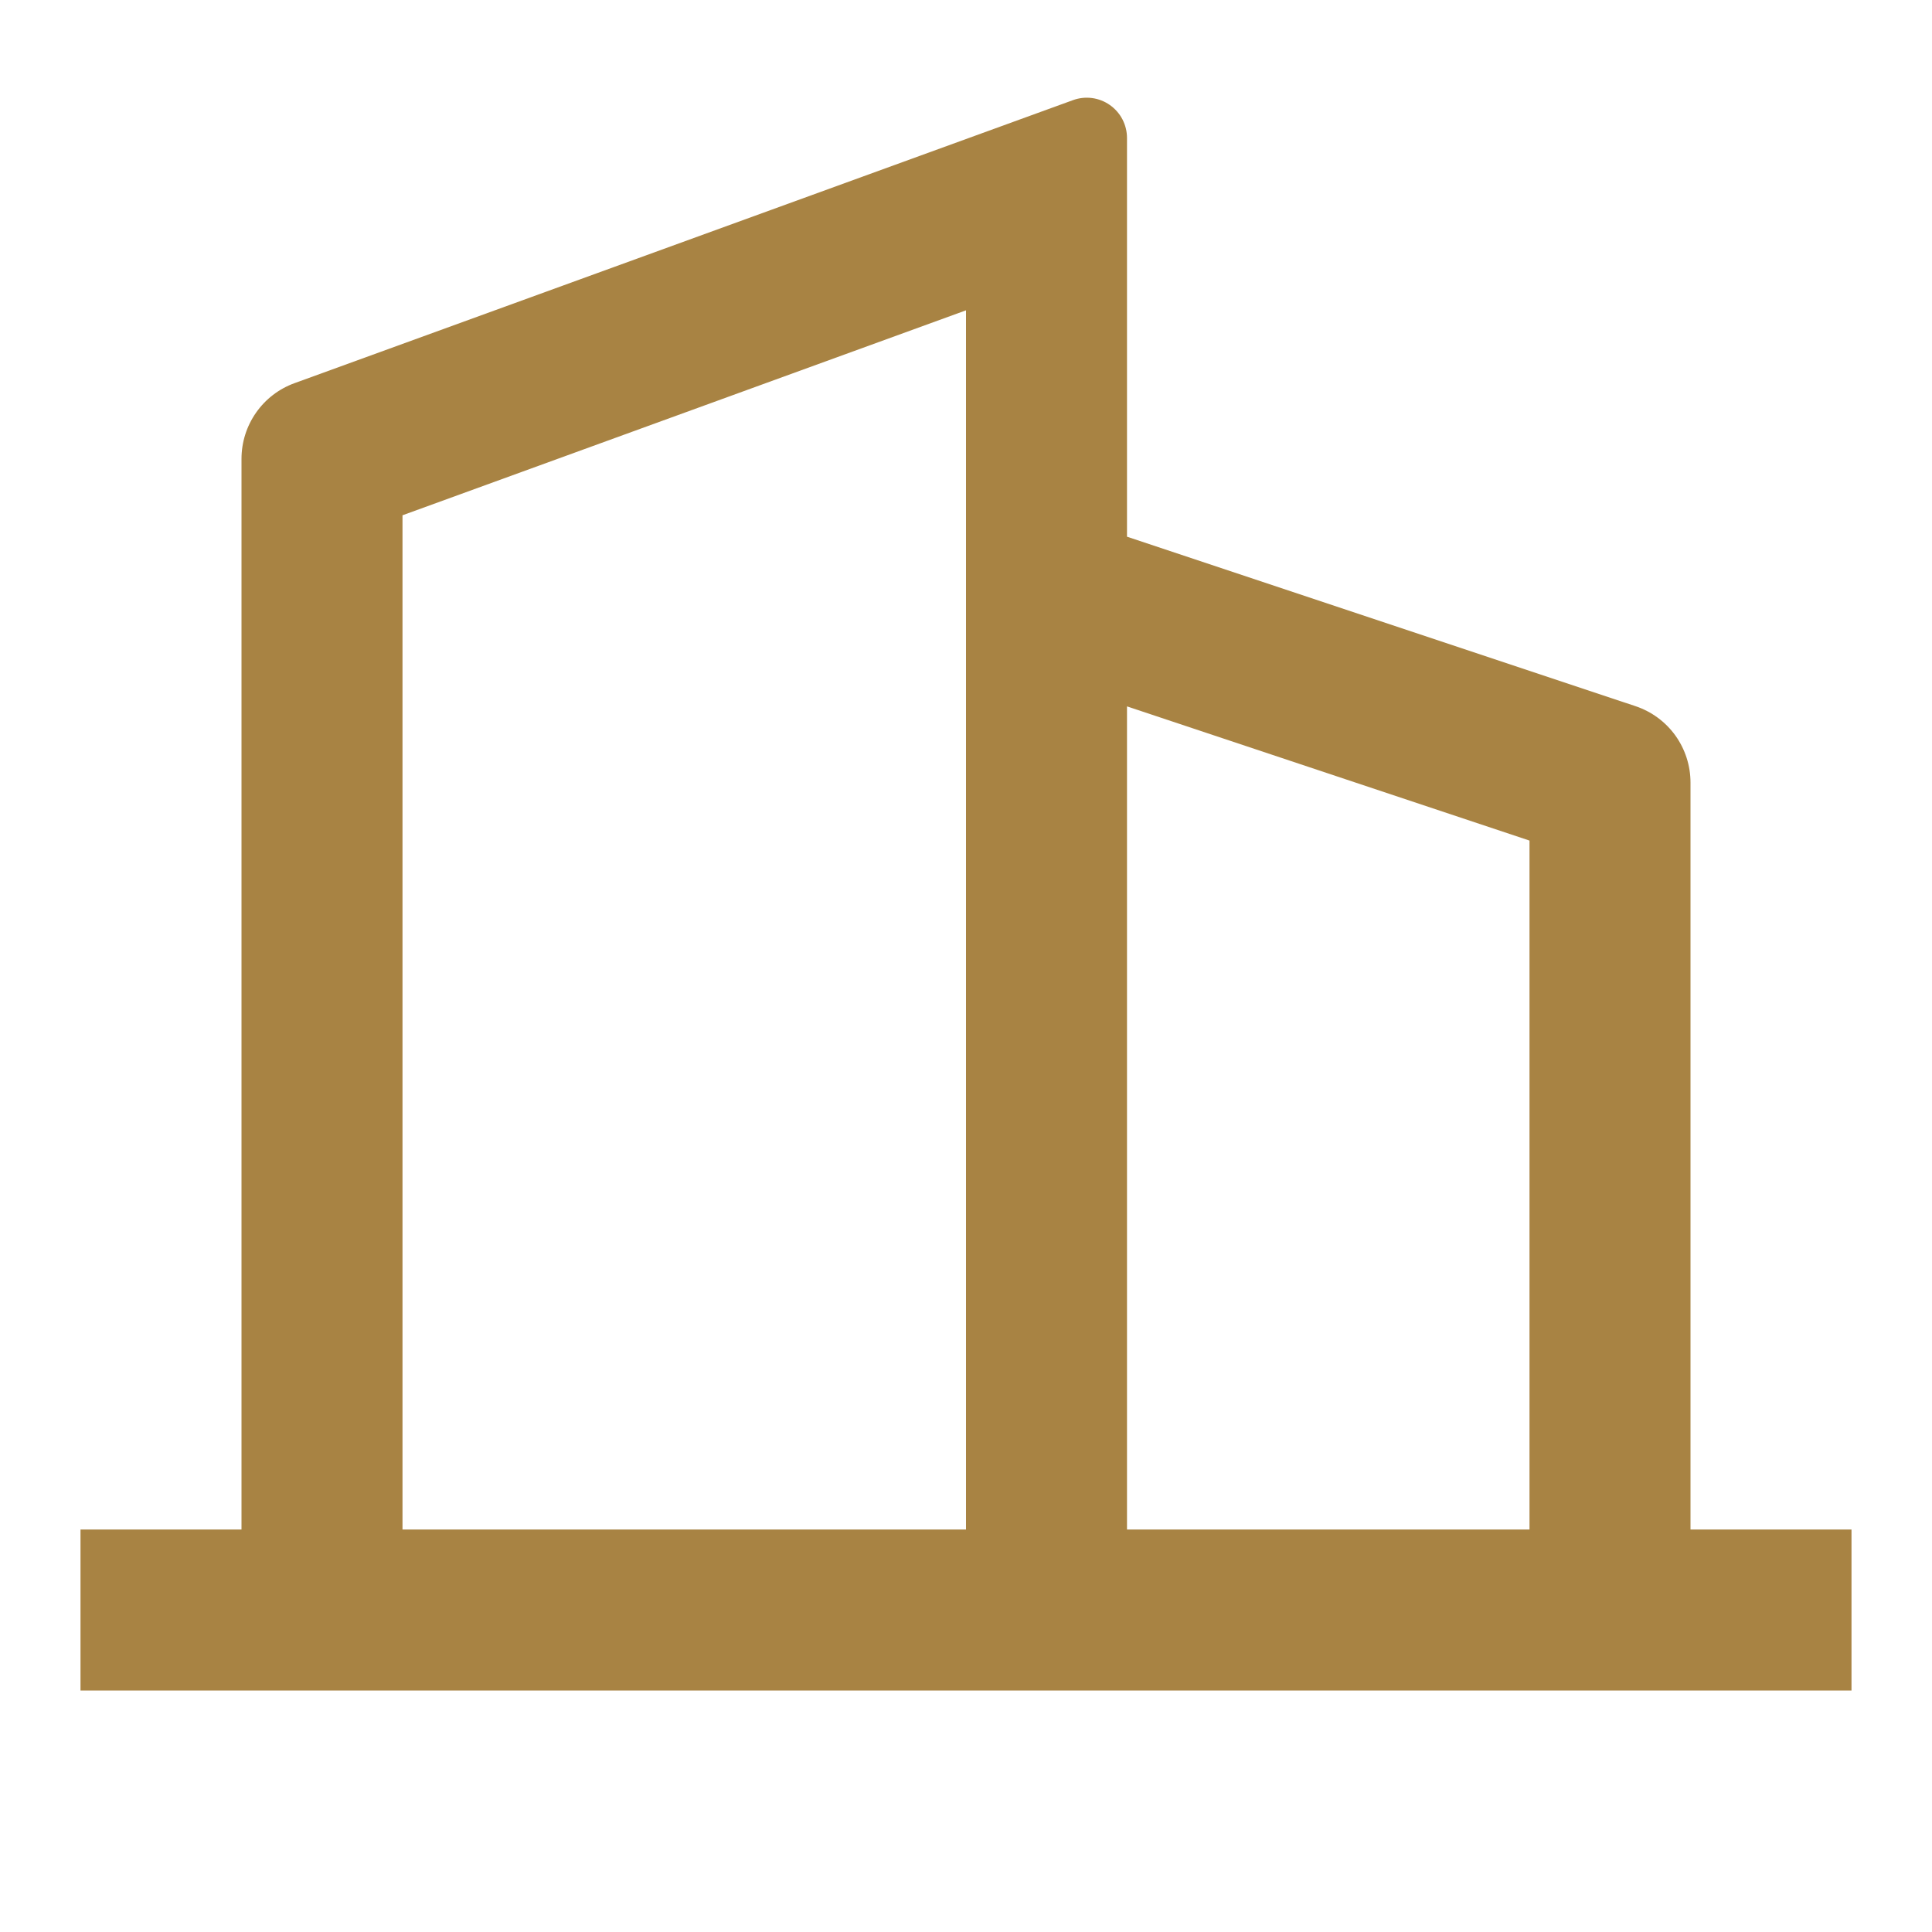 <svg width="48" height="48" viewBox="0 0 48 48" fill="none" xmlns="http://www.w3.org/2000/svg">
<g clip-path="url(#clip0_325_11944)">
<path d="M6 38V11.4C6 10.989 6.126 10.589 6.362 10.252C6.597 9.916 6.93 9.66 7.316 9.52L26.658 2.488C26.809 2.433 26.971 2.415 27.131 2.436C27.29 2.457 27.442 2.516 27.574 2.609C27.705 2.701 27.813 2.823 27.887 2.966C27.961 3.109 28 3.267 28 3.428V13.334L40.632 17.544C41.03 17.677 41.377 17.931 41.623 18.272C41.868 18.613 42 19.022 42 19.442V38H46V42H2V38H6ZM10 38H24V7.71L10 12.802V38ZM38 38V20.884L28 17.55V38H38Z" fill="#A88343"/>
</g>
<defs>
<clipPath id="clip0_325_11944">
<rect width="48" height="48" fill="white"/>
</clipPath>
</defs>
</svg>
